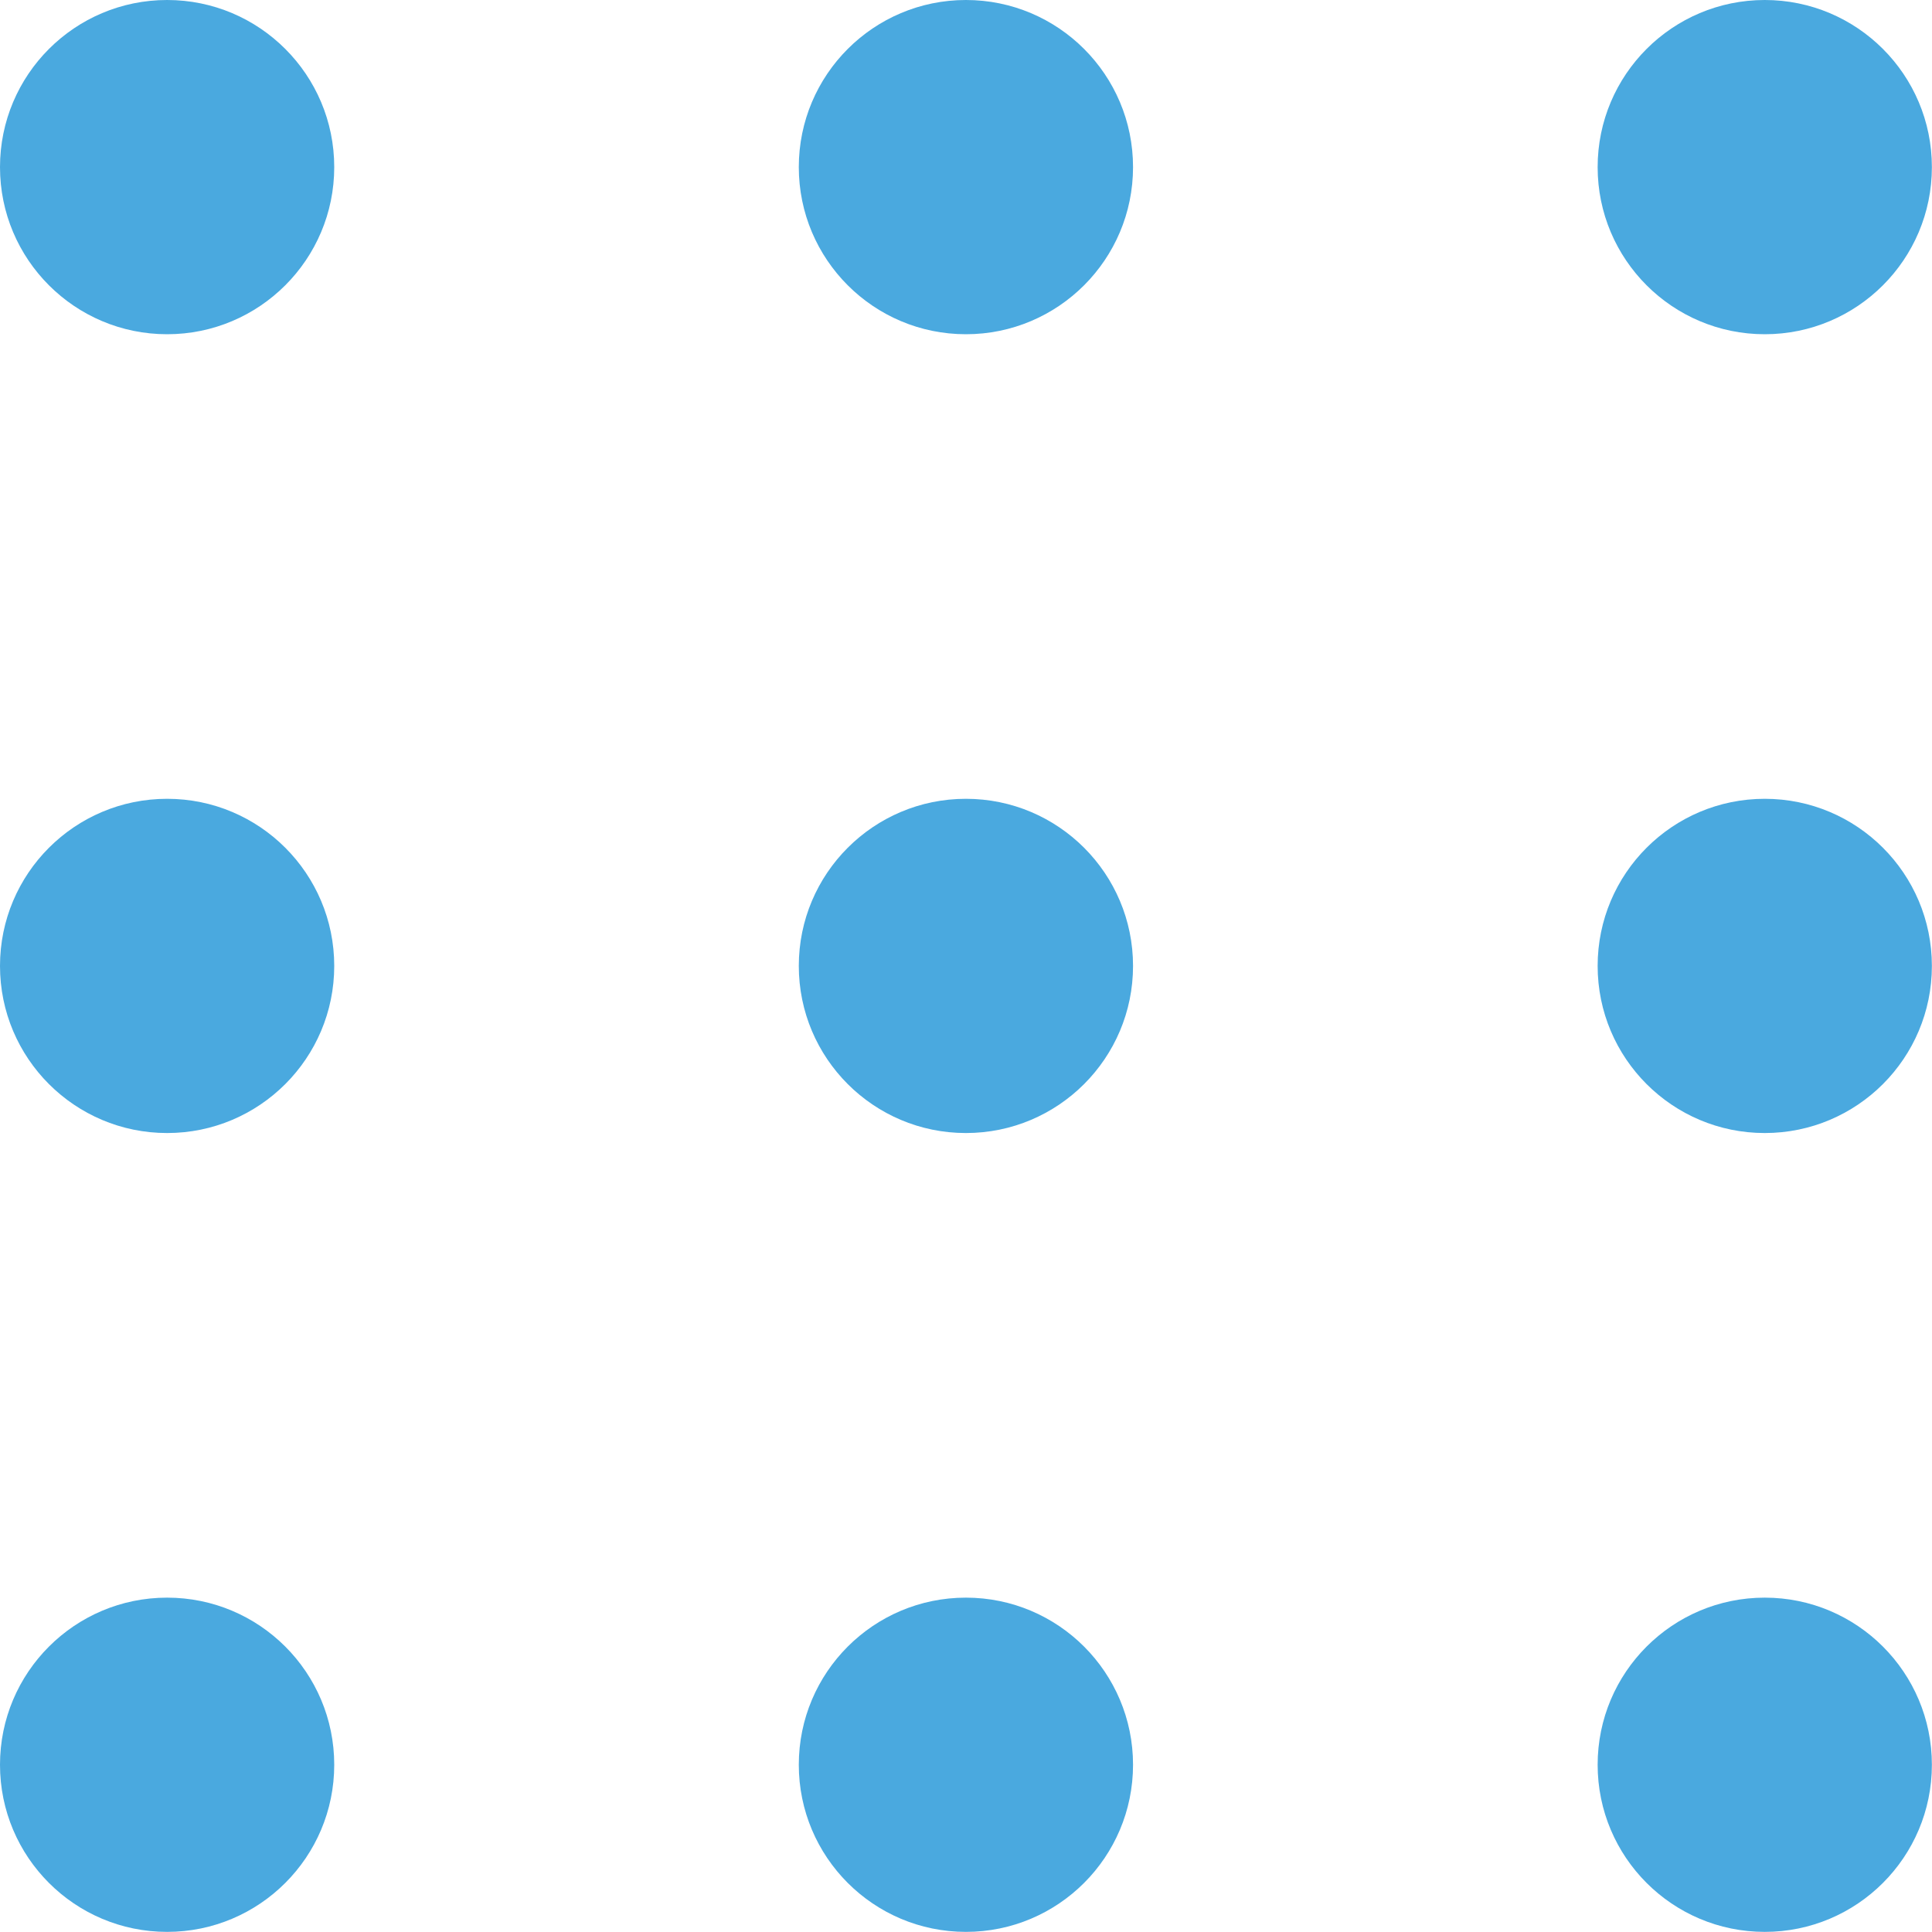 <svg width="48" height="48" viewBox="0 0 48 48" fill="none" xmlns="http://www.w3.org/2000/svg">
<g clip-path="url(#clip0_3319_15968)">
<path d="M4.152 8.304C6.445 8.304 8.304 6.445 8.304 4.152C8.304 1.859 6.445 0 4.152 0C1.859 0 0 1.859 0 4.152C0 6.445 1.859 8.304 4.152 8.304Z" fill="#4AA9DF"/>
<path d="M23.998 8.304C26.291 8.304 28.15 6.445 28.15 4.152C28.15 1.859 26.291 0 23.998 0C21.705 0 19.846 1.859 19.846 4.152C19.846 6.445 21.705 8.304 23.998 8.304Z" fill="#4AA9DF"/>
<path d="M43.845 8.304C46.138 8.304 47.997 6.445 47.997 4.152C47.997 1.859 46.138 0 43.845 0C41.552 0 39.693 1.859 39.693 4.152C39.693 6.445 41.552 8.304 43.845 8.304Z" fill="#4AA9DF"/>
<path d="M4.152 28.15C6.445 28.15 8.304 26.291 8.304 23.998C8.304 21.705 6.445 19.846 4.152 19.846C1.859 19.846 0 21.705 0 23.998C0 26.291 1.859 28.15 4.152 28.15Z" fill="#4AA9DF"/>
<path d="M23.998 28.15C26.291 28.15 28.15 26.291 28.15 23.998C28.15 21.705 26.291 19.846 23.998 19.846C21.705 19.846 19.846 21.705 19.846 23.998C19.846 26.291 21.705 28.15 23.998 28.15Z" fill="#4AA9DF"/>
<path d="M43.845 28.15C46.138 28.15 47.997 26.291 47.997 23.998C47.997 21.705 46.138 19.846 43.845 19.846C41.552 19.846 39.693 21.705 39.693 23.998C39.693 26.291 41.552 28.15 43.845 28.15Z" fill="#4AA9DF"/>
<path d="M4.152 47.997C6.445 47.997 8.304 46.138 8.304 43.845C8.304 41.552 6.445 39.693 4.152 39.693C1.859 39.693 0 41.552 0 43.845C0 46.138 1.859 47.997 4.152 47.997Z" fill="#4AA9DF"/>
<path d="M23.998 47.997C26.291 47.997 28.15 46.138 28.15 43.845C28.15 41.552 26.291 39.693 23.998 39.693C21.705 39.693 19.846 41.552 19.846 43.845C19.846 46.138 21.705 47.997 23.998 47.997Z" fill="#4AA9DF"/>
<path d="M43.845 47.997C46.138 47.997 47.997 46.138 47.997 43.845C47.997 41.552 46.138 39.693 43.845 39.693C41.552 39.693 39.693 41.552 39.693 43.845C39.693 46.138 41.552 47.997 43.845 47.997Z" fill="#4AA9DF"/>
</g>
<defs>
<clipPath id="clip0_3319_15968">
<rect width="48" height="48" fill="white"/>
</clipPath>
</defs>
</svg>
